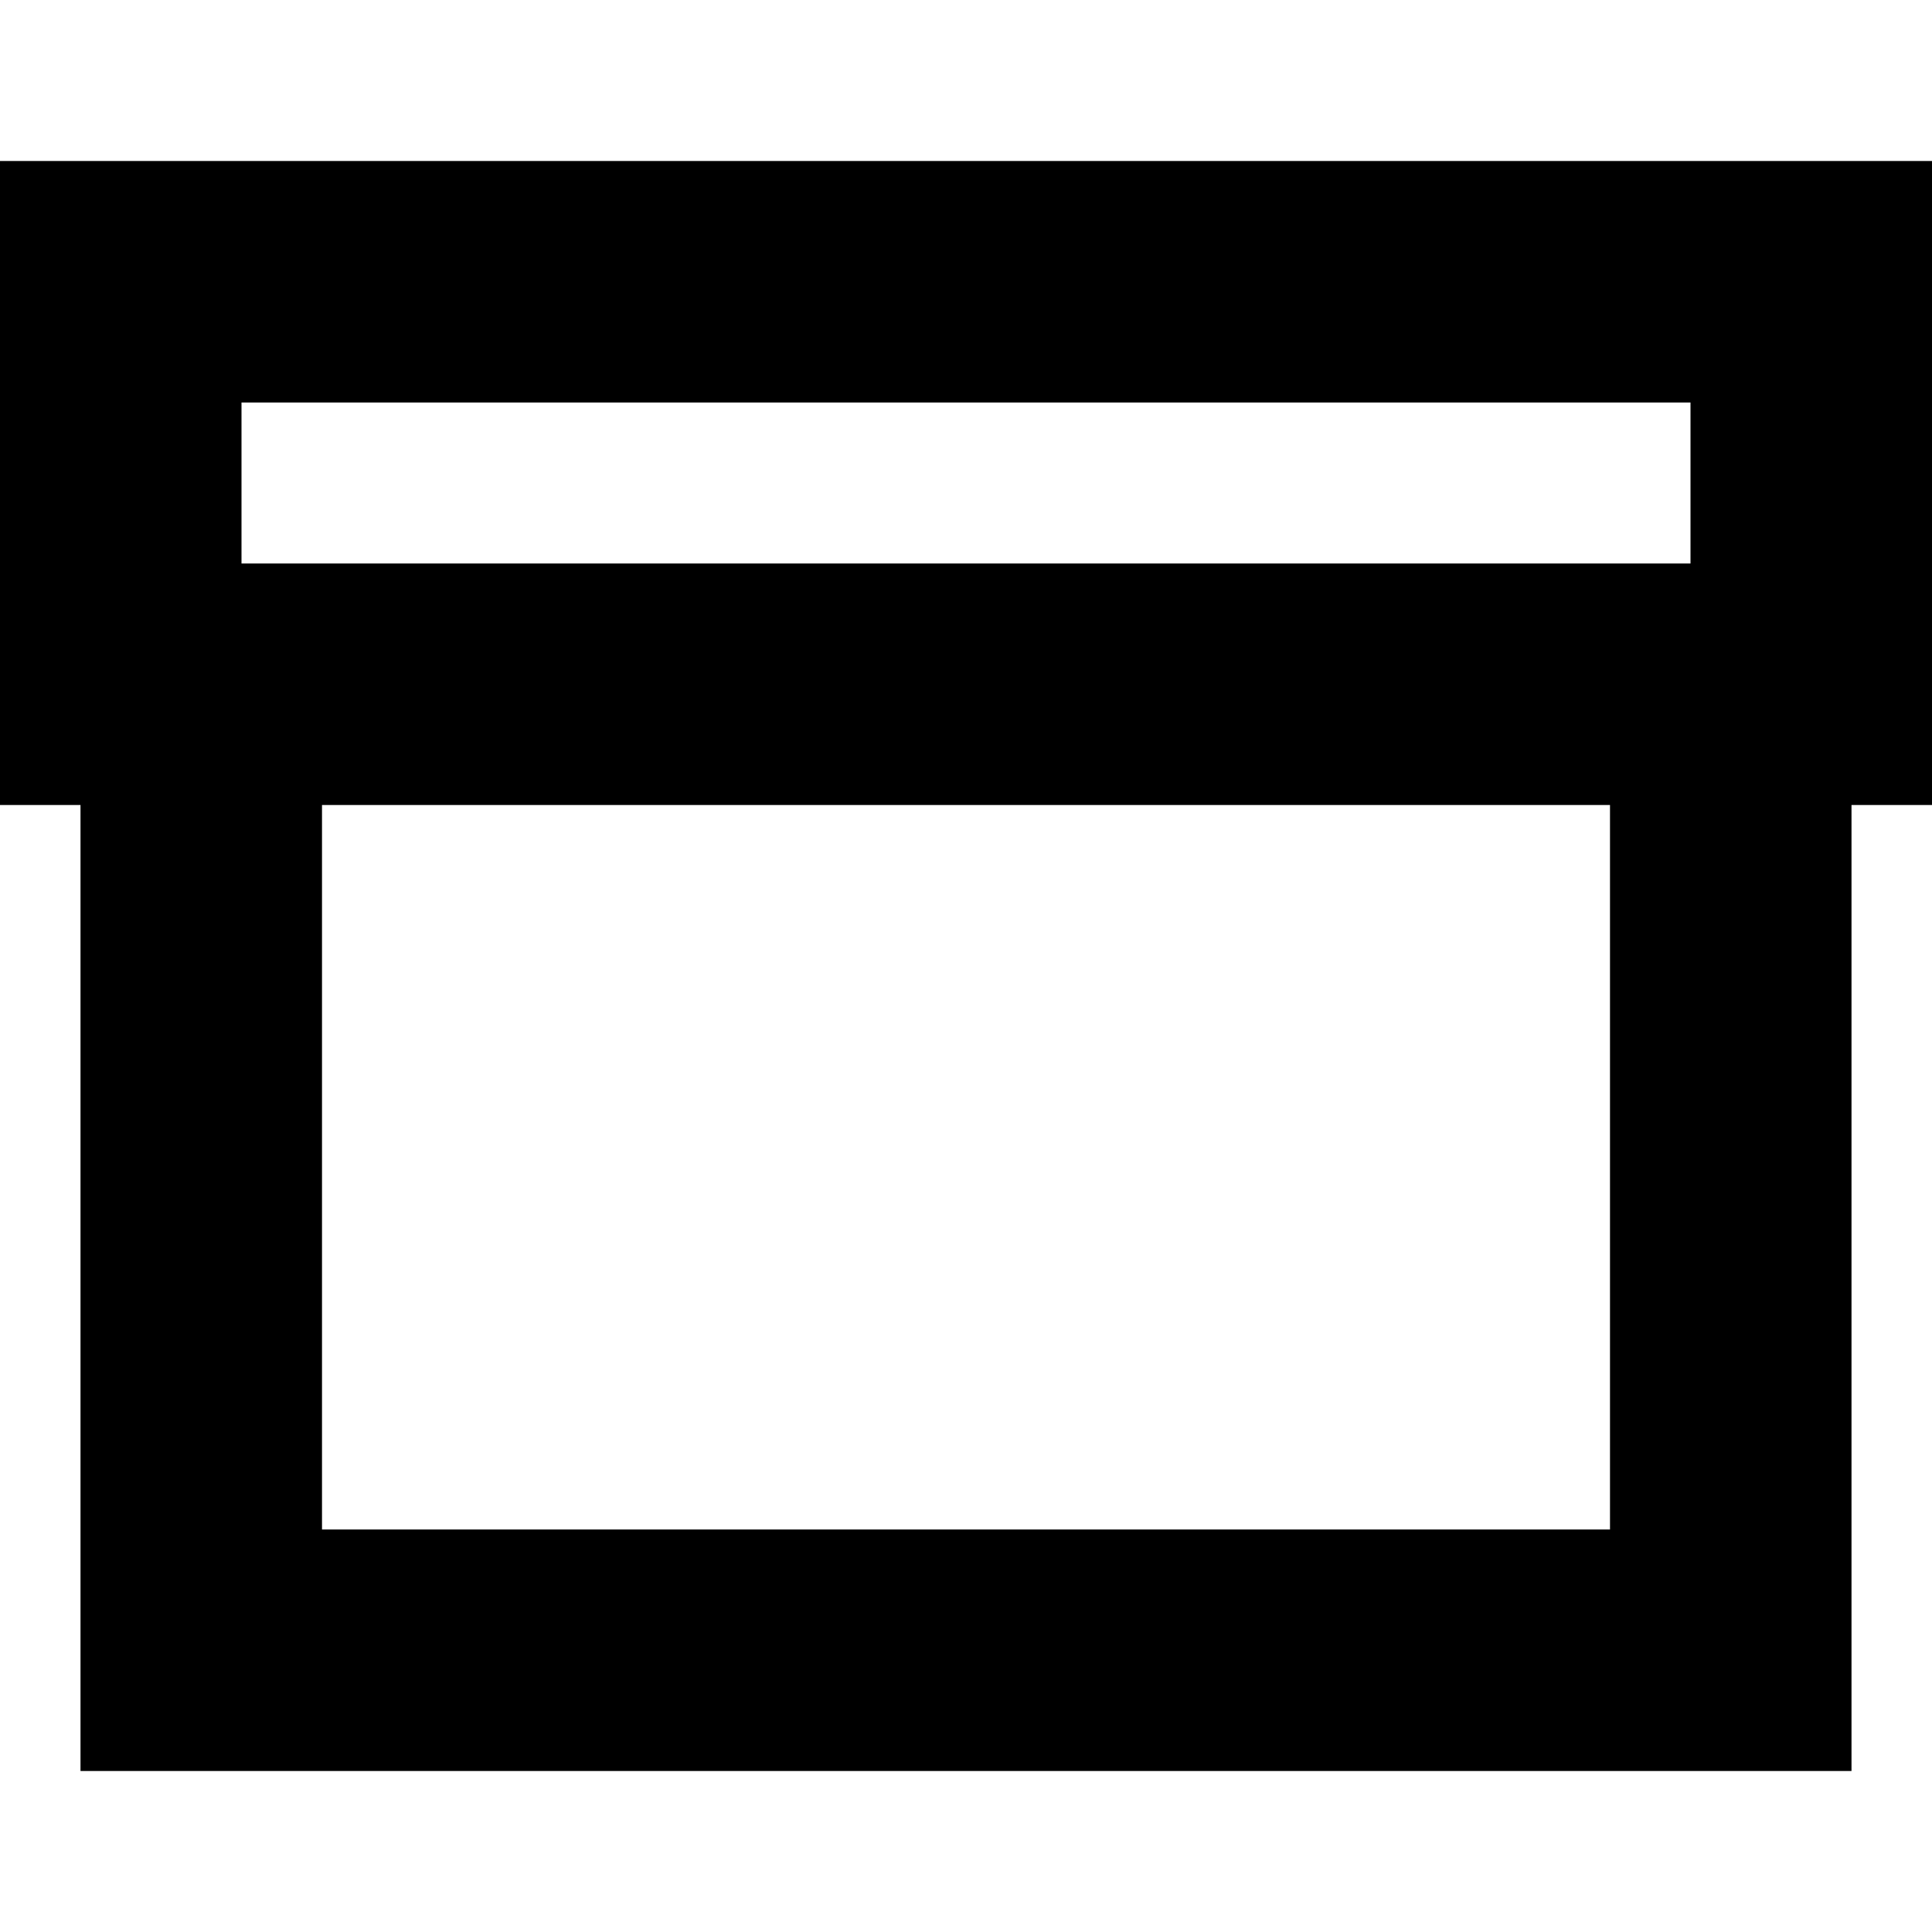 <svg width="24" height="24" viewBox="0 0 24 24" fill="none" xmlns="http://www.w3.org/2000/svg">
  <title>Box (outlined)</title>
  <g transform="matrix(
          1 0
          0 1
          0 2
        )"><path fill-rule="nonzero" clip-rule="nonzero" d="M24 0L0 0L0 8L1 8L1 20L23 20L23 8L24 8L24 0ZM3 3L21 3L21 5L3 5L3 3ZM20 17L4 17L4 8L20 8L20 17Z" fill="currentColor" opacity="1"/></g>
</svg>